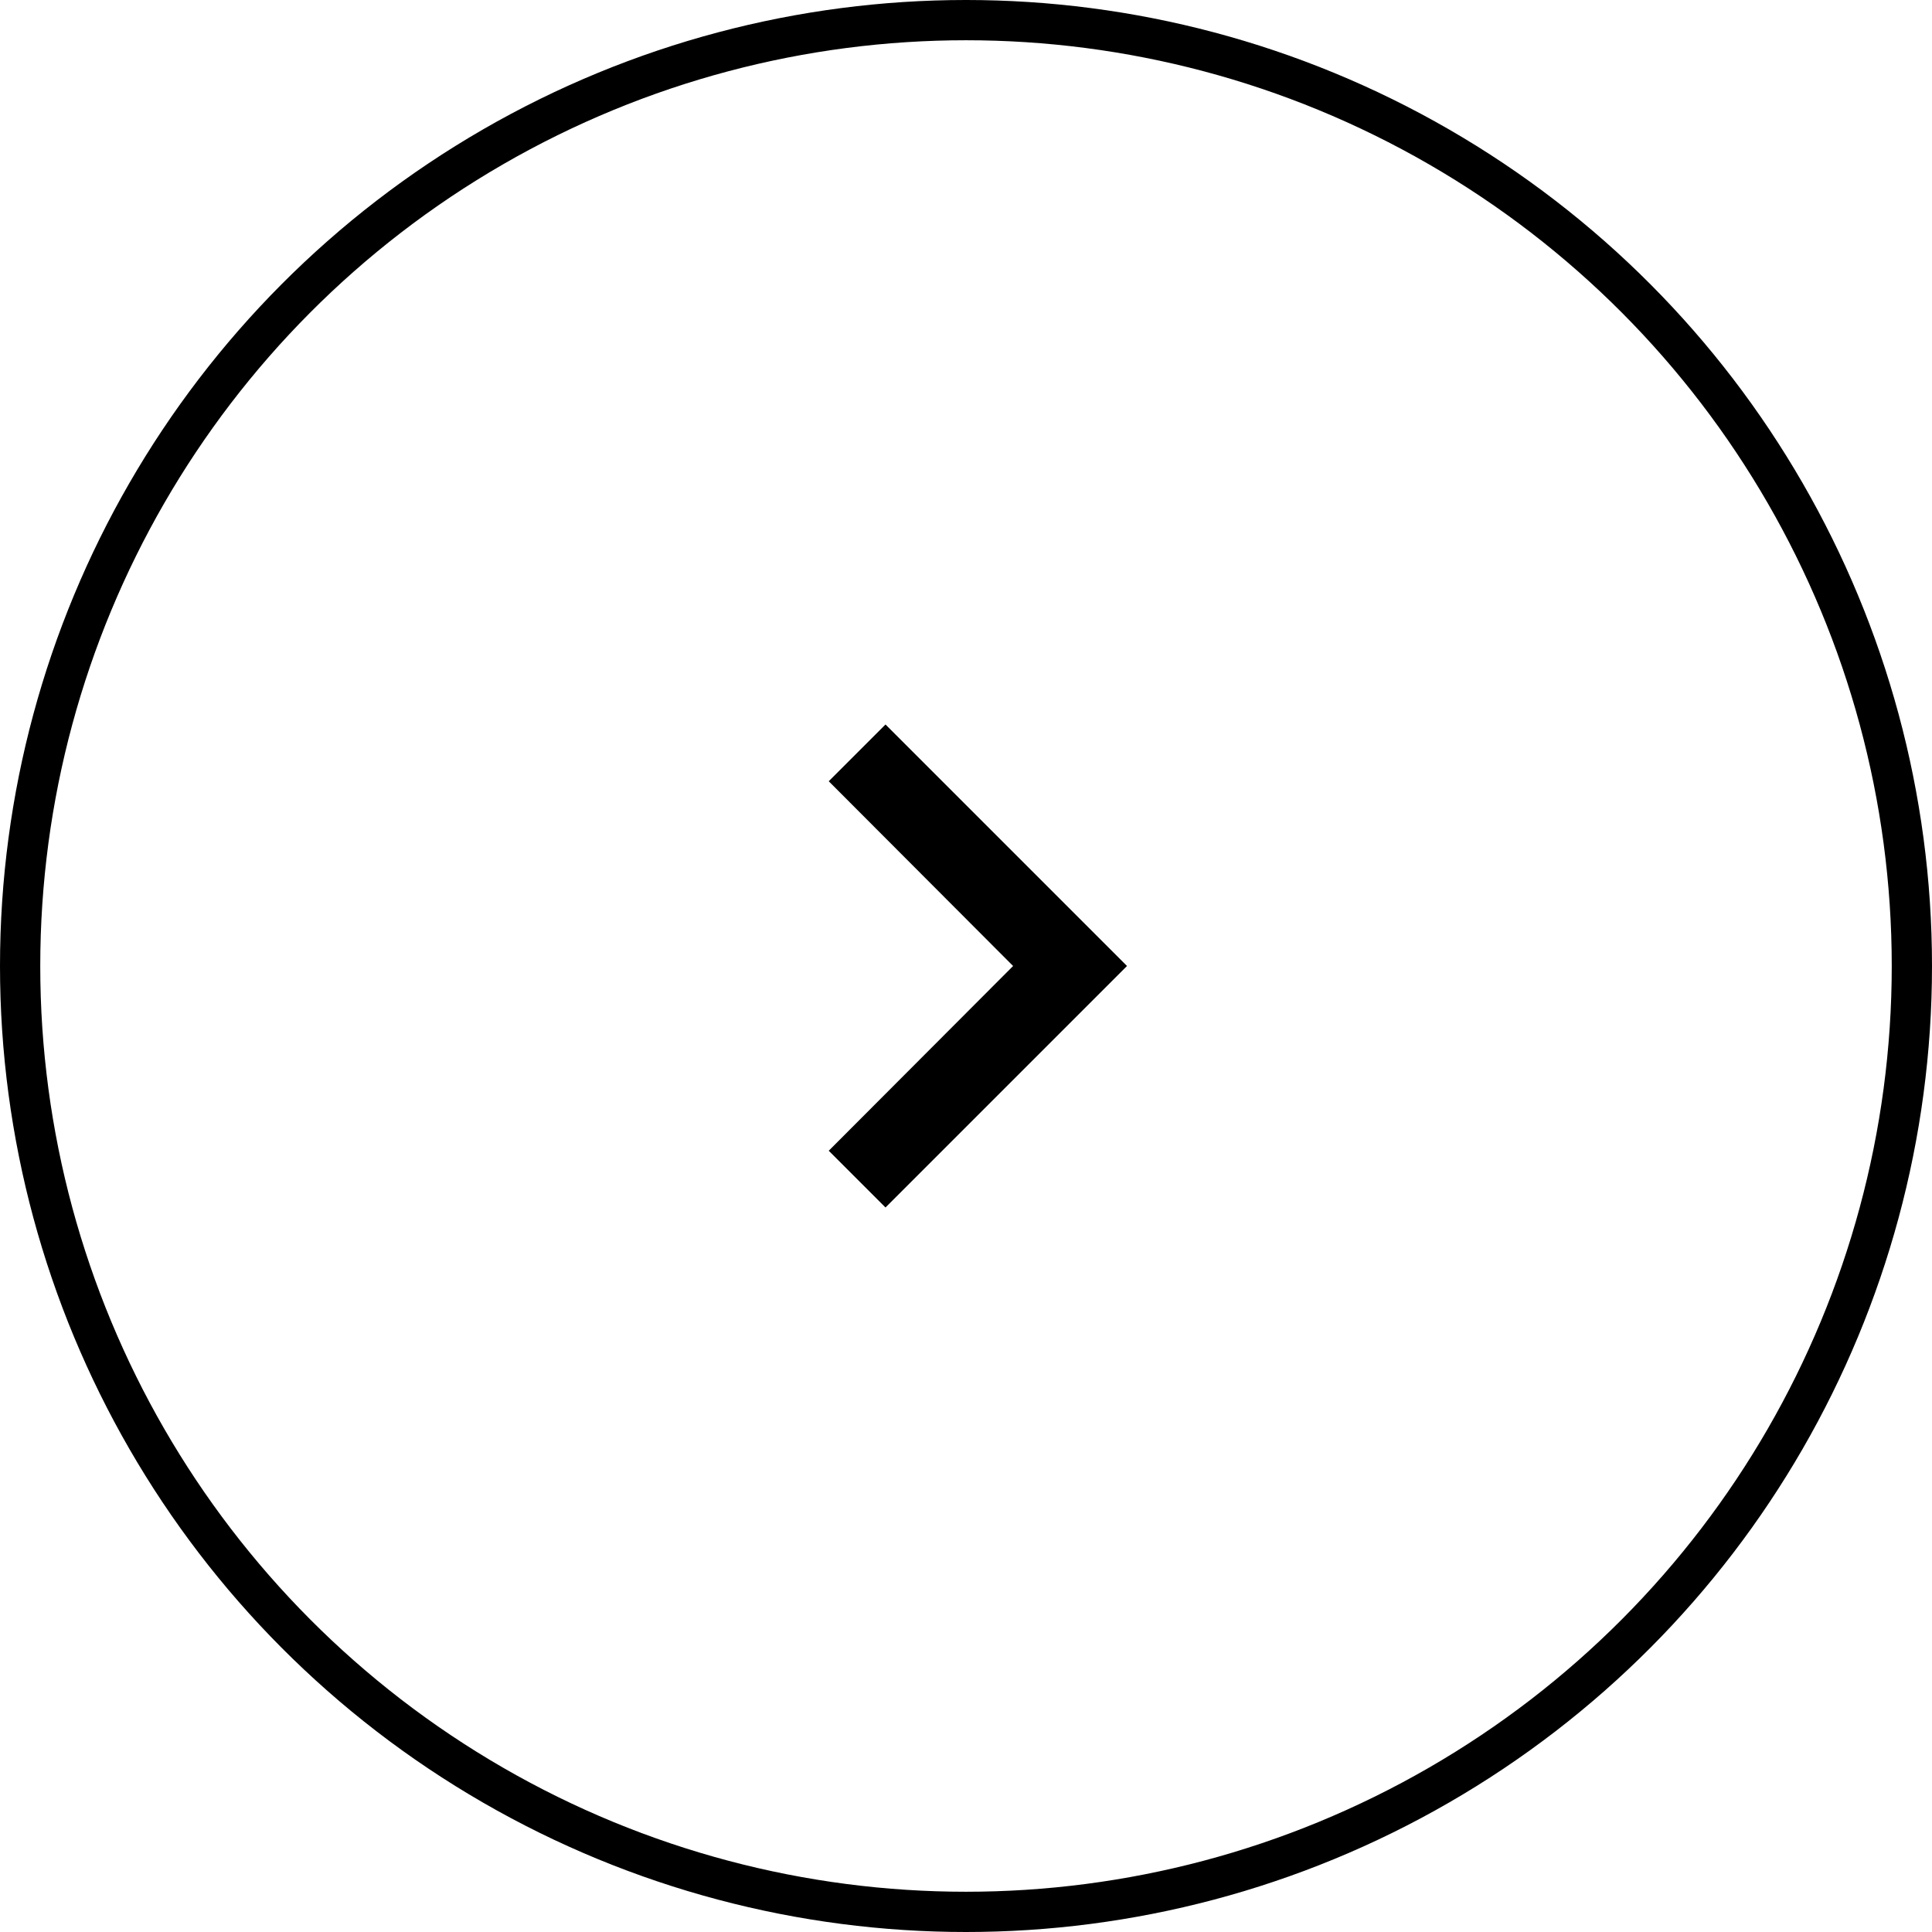 <svg width="48" height="48" fill="none" xmlns="http://www.w3.org/2000/svg"><path d="M20.59 28.59L25.17 24l-4.58-4.59L22 18l6 6-6 6-1.41-1.41z" fill="#000"/><circle cx="24" cy="24" r="23.5" stroke="#000"/></svg>